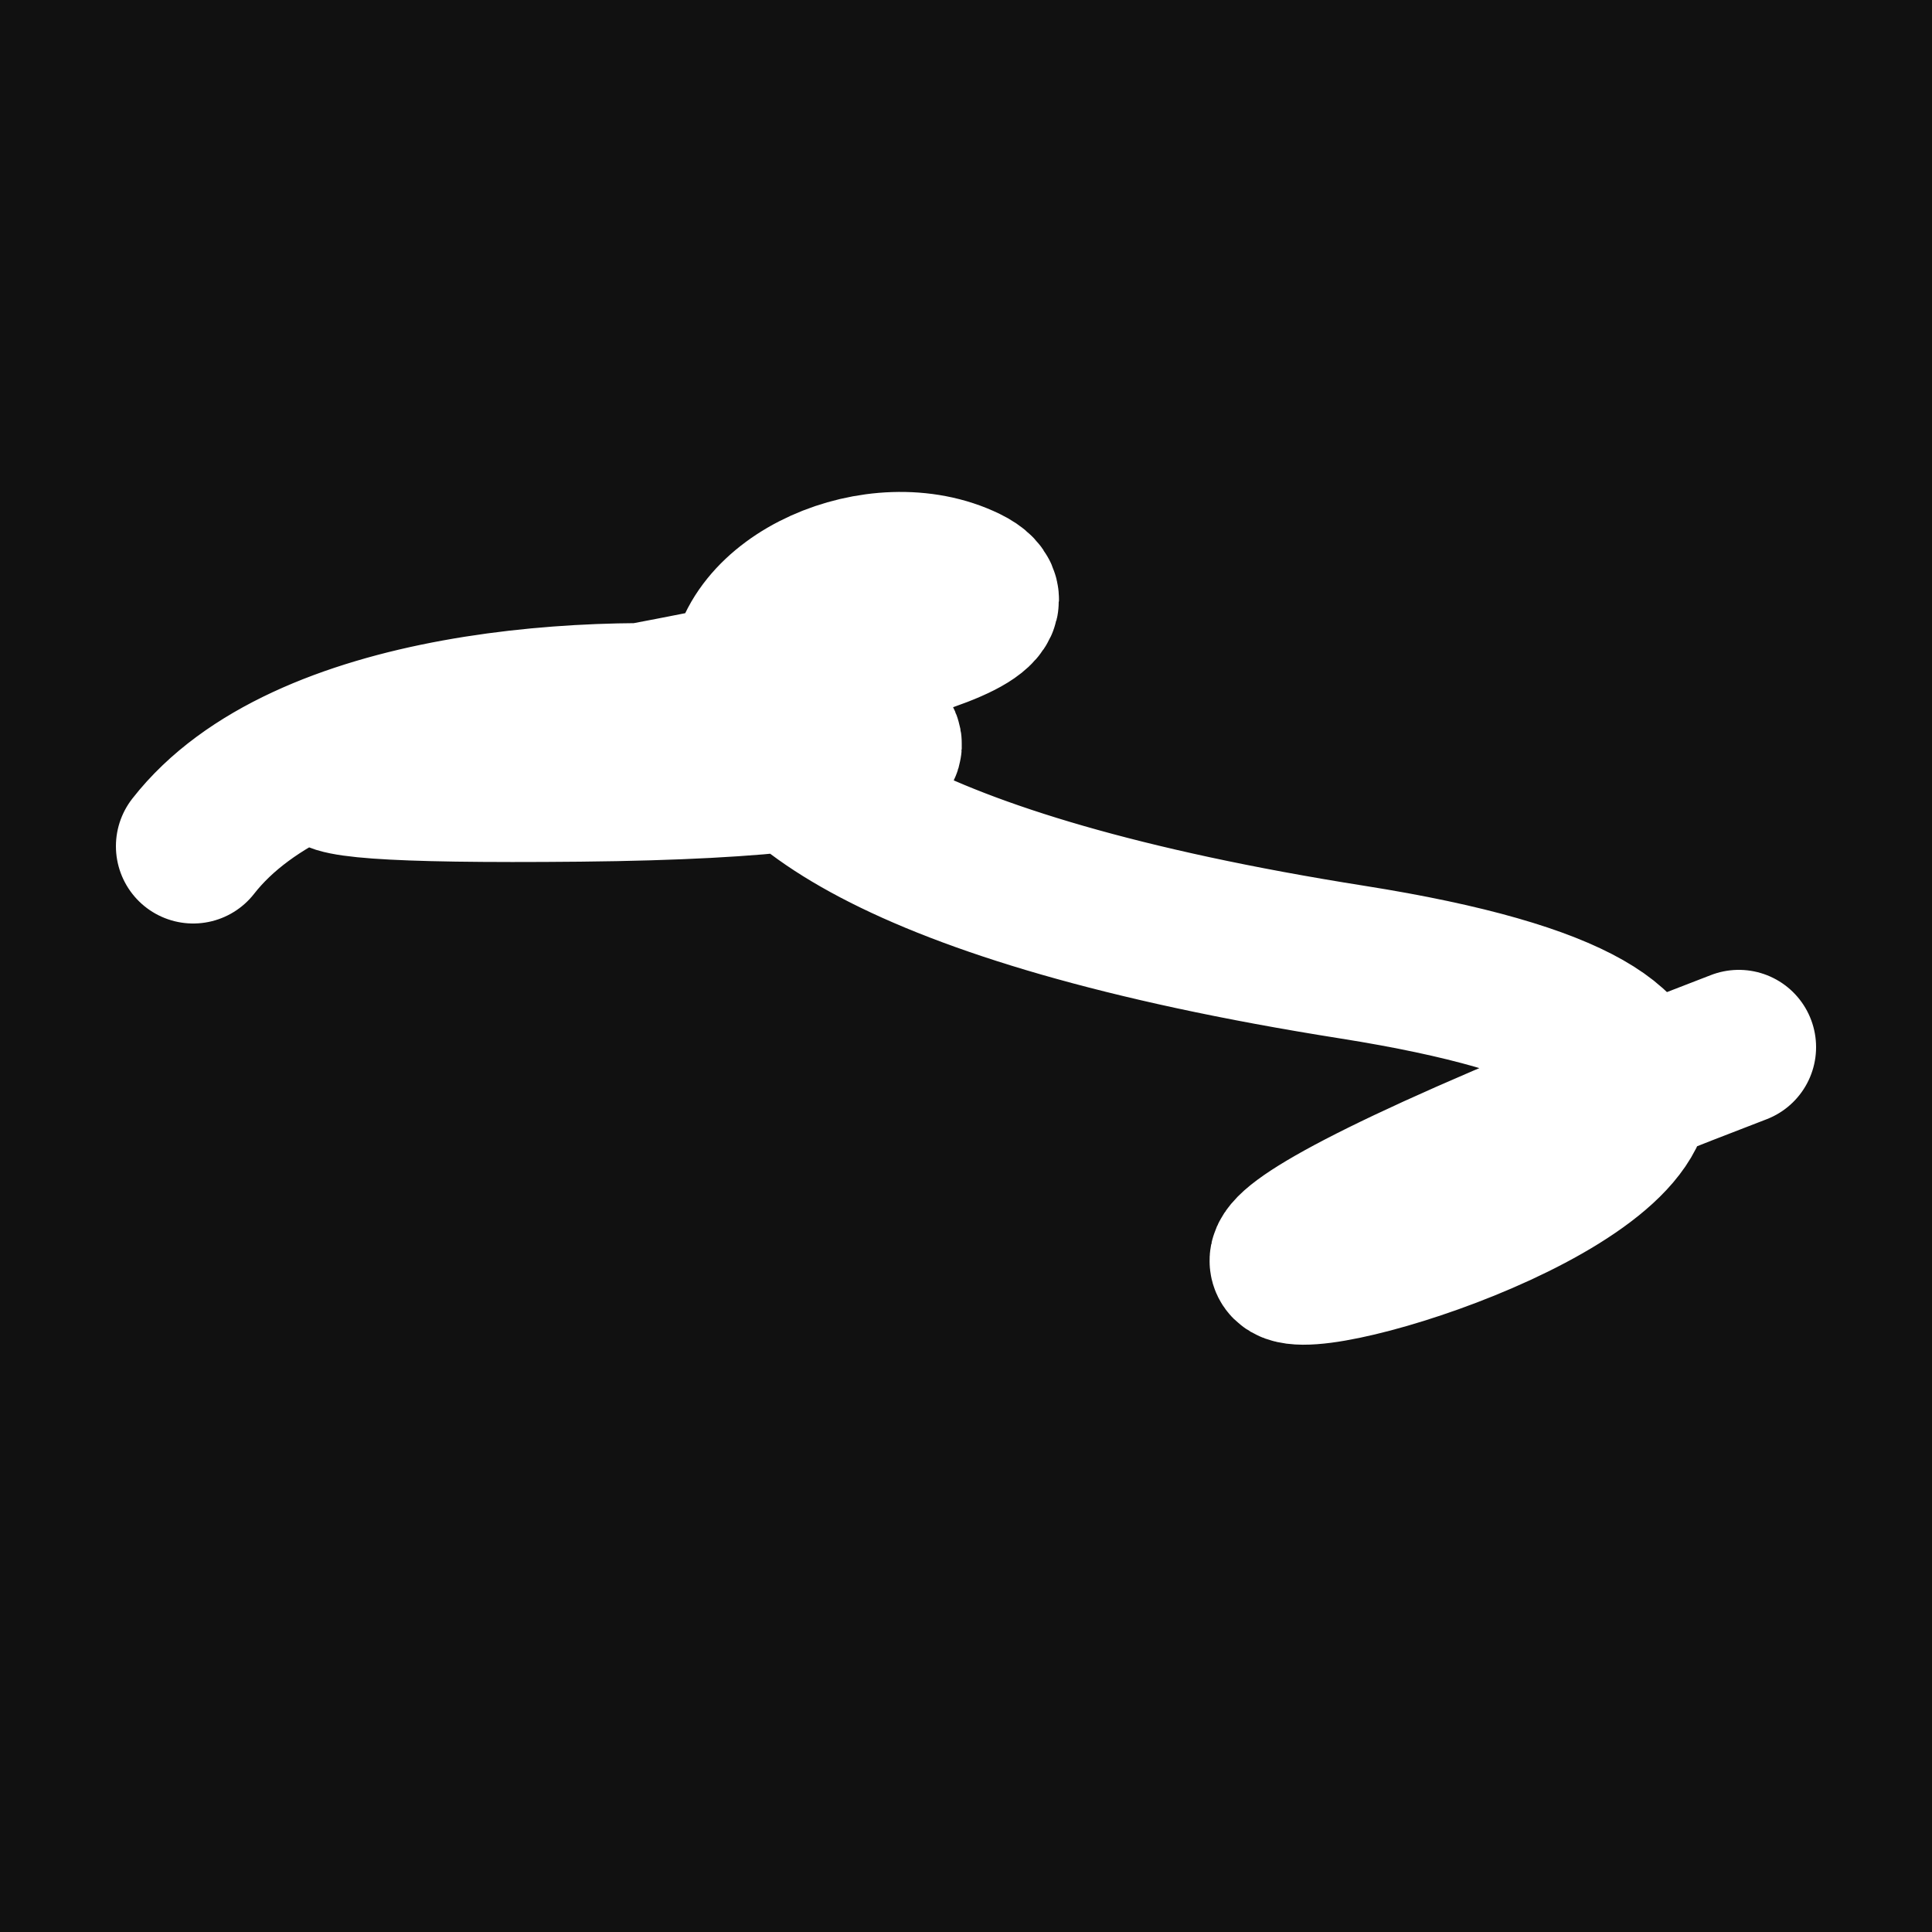 <svg xmlns="http://www.w3.org/2000/svg" version="1.2" viewBox="0 0 500 500"><rect x="0" y="0" width="500" height="500" fill="#111"><animate attributeName="fill" values="#000;#333;#000" dur="0.01s" repeatCount="indefinite"/></rect><path d="M 50,219 C 107,146 353,201 150,203 S 295,173 250,151 S 110,211 350,249 S 132,393 450,271" stroke="#fff" fill="none" stroke-width="40" stroke-linecap="round"><animate attributeName="stroke" values="#FF0000;#0000FF" dur="0.1s" repeatCount="indefinite" calcMode="discrete"/><animate attributeName="d" values="M 50,219 C 107,146 353,201 150,203 S 295,173 250,151 S 110,211 350,249 S 132,393 450,271;M 50,223 C 176,329 172,269 150,322 S 388,108 250,219 S 342,164 350,203 S 316,381 450,182;M 50,322 C 329,107 269,353 150,219 S 164,168 250,203 S 206,365 350,151 S 381,132 450,243;M 50,219 C 107,146 353,201 150,203 S 295,173 250,151 S 110,211 350,249 S 132,393 450,271;M 50,203 C 146,316 201,299 150,151 S 308,315 250,249 S 110,245 350,172 S 393,321 450,337;M 50,151 C 316,381 299,322 150,249 S 247,121 250,172 S 321,127 350,326 S 321,287 450,258;M 50,219 C 107,146 353,201 150,203 S 295,173 250,151 S 110,211 350,249 S 132,393 450,271" dur="0.95s" repeatCount="indefinite"/><animate attributeName="stroke-width" values="10;50;10" dur="0.7s" repeatCount="indefinite"/></path></svg>